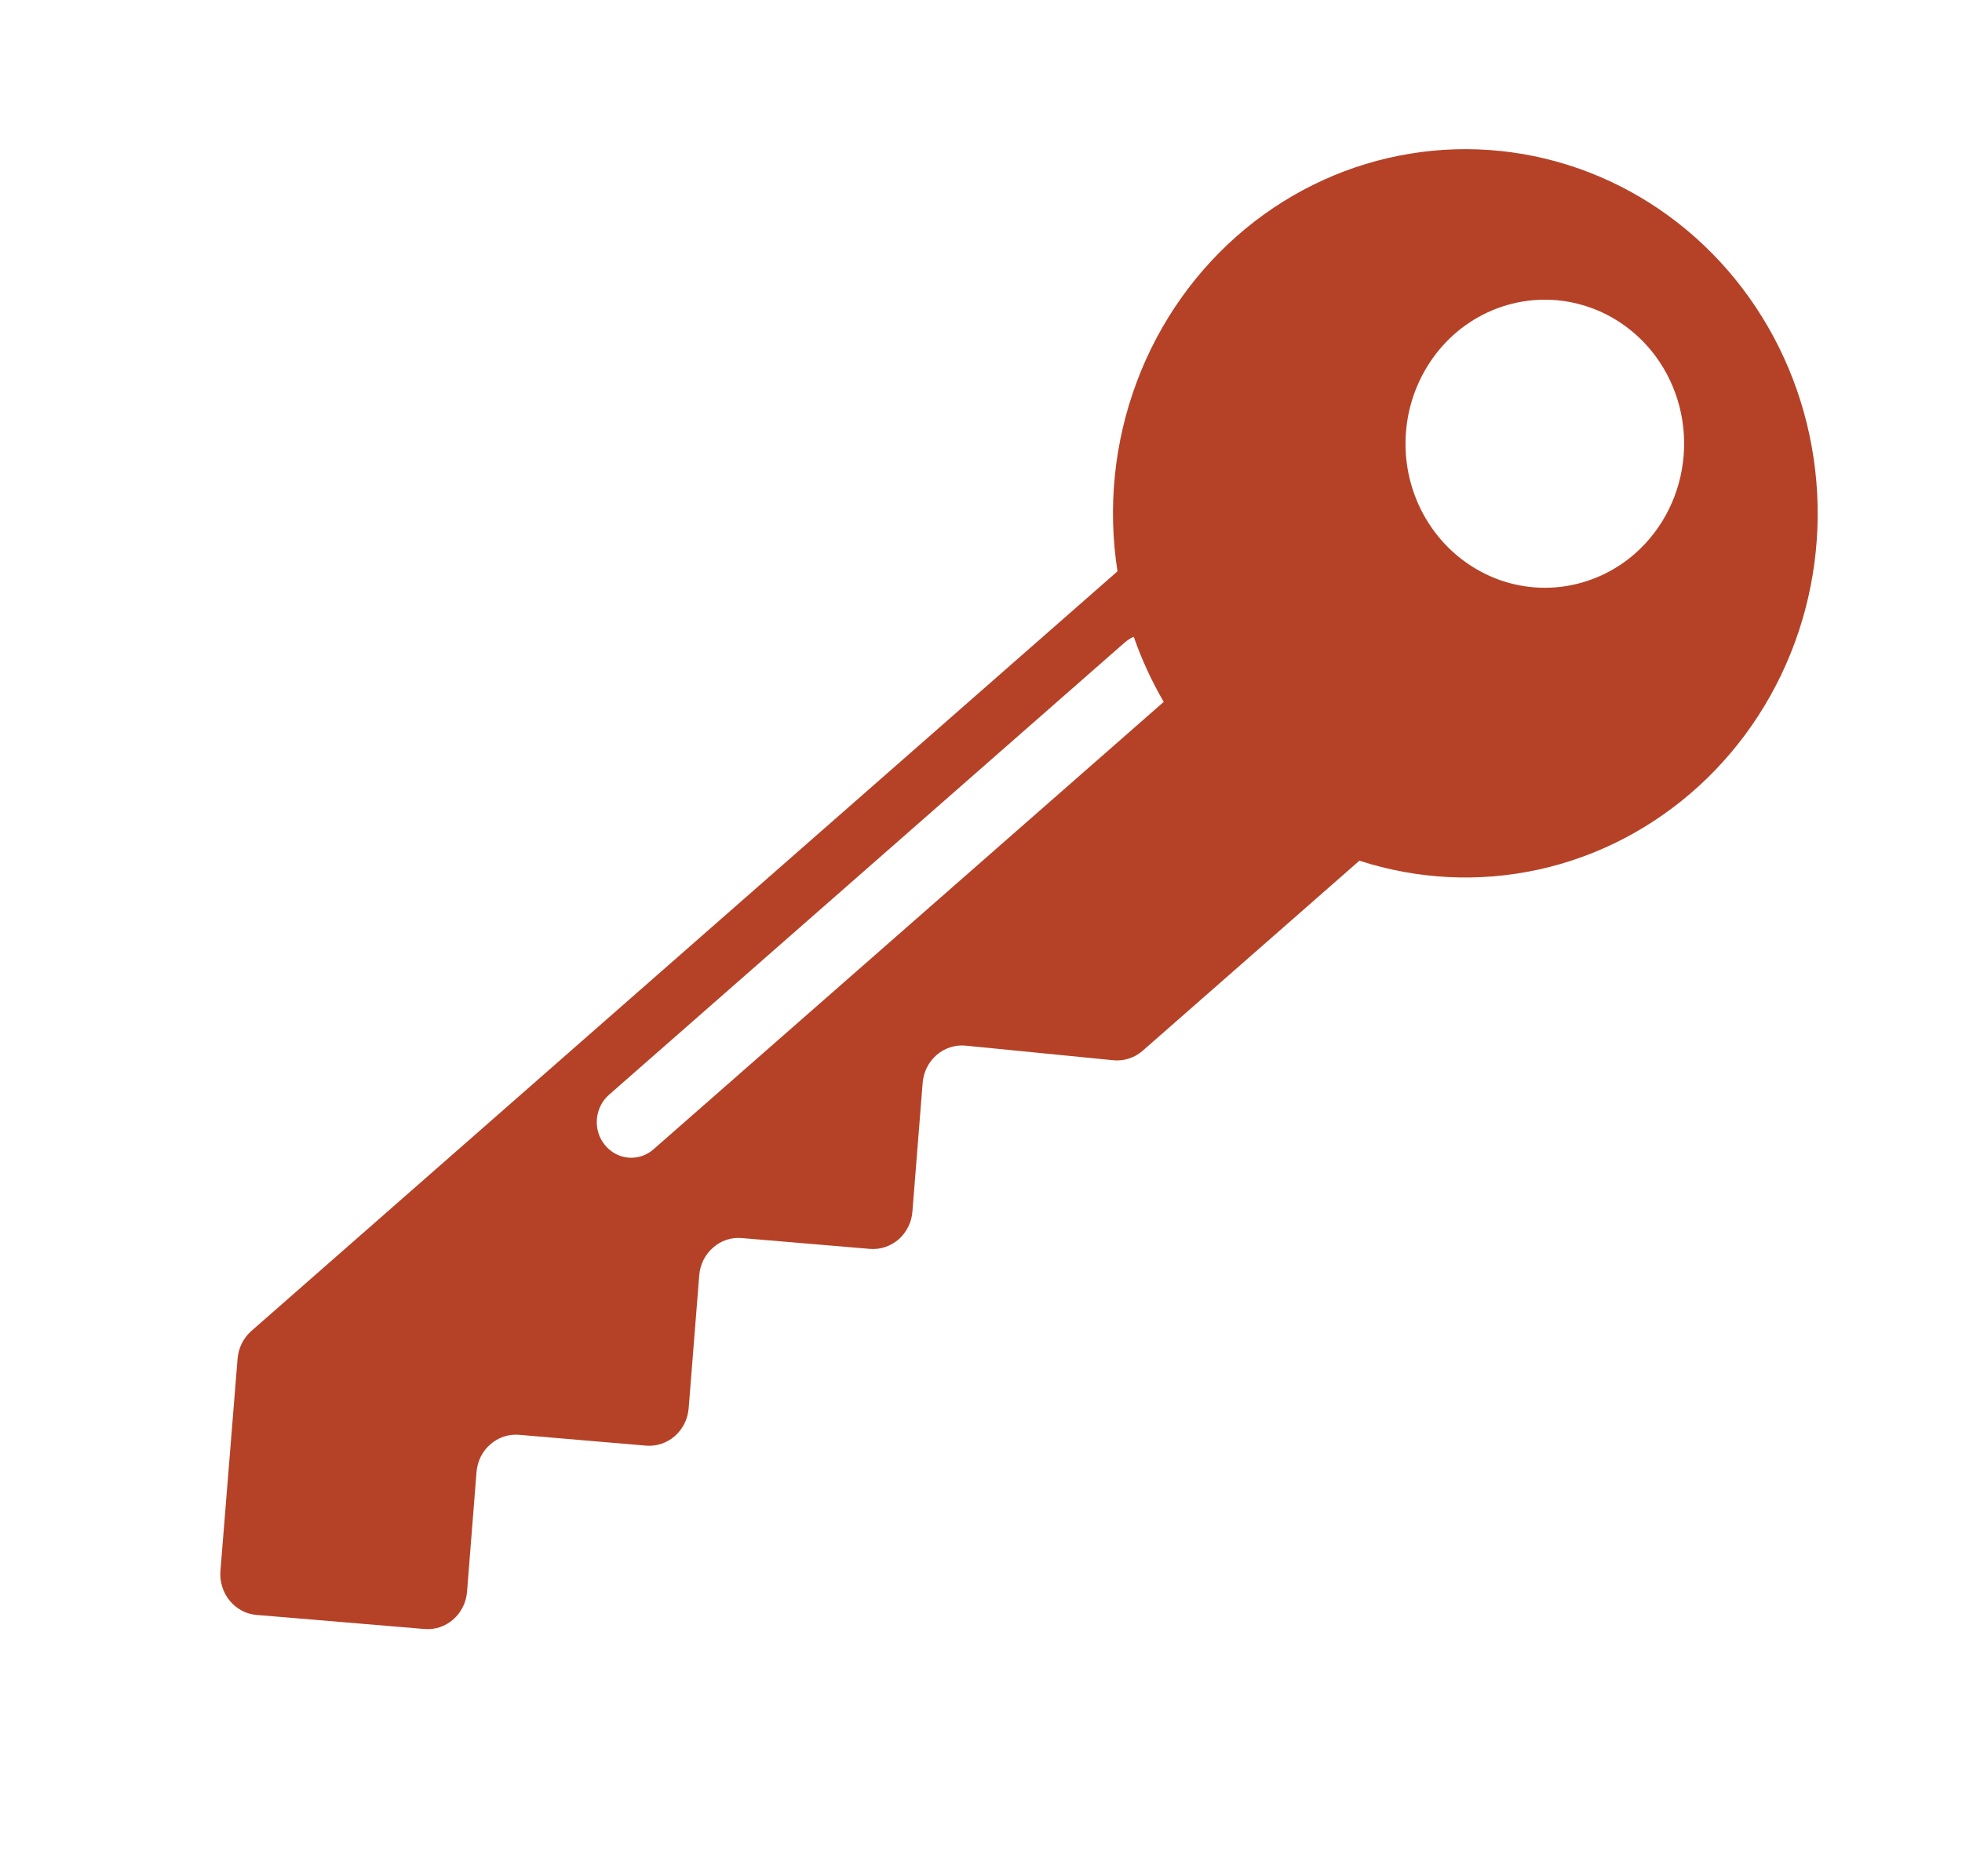 <svg width="23" height="22" viewBox="0 0 23 22" fill="none" xmlns="http://www.w3.org/2000/svg">
<path d="M14.605 2.678C14.032 3.15 13.59 3.772 13.326 4.478C13.061 5.185 12.983 5.951 13.1 6.699L2.946 15.607C2.853 15.689 2.795 15.806 2.785 15.932L2.584 18.42C2.579 18.482 2.586 18.545 2.605 18.605C2.623 18.665 2.653 18.721 2.693 18.769C2.732 18.817 2.78 18.856 2.834 18.885C2.888 18.914 2.947 18.931 3.008 18.936L4.976 19.101C5.098 19.112 5.22 19.071 5.313 18.989C5.407 18.907 5.465 18.79 5.475 18.664L5.586 17.262C5.591 17.199 5.608 17.138 5.635 17.082C5.663 17.026 5.701 16.977 5.748 16.936C5.794 16.895 5.848 16.865 5.906 16.845C5.963 16.826 6.024 16.819 6.085 16.824L7.574 16.951C7.696 16.961 7.817 16.921 7.911 16.839C8.004 16.757 8.063 16.64 8.073 16.513L8.197 14.954C8.207 14.828 8.265 14.71 8.359 14.629C8.452 14.546 8.574 14.506 8.696 14.517L10.197 14.644C10.258 14.649 10.319 14.642 10.377 14.622C10.435 14.603 10.488 14.572 10.535 14.532C10.581 14.491 10.619 14.441 10.647 14.385C10.675 14.33 10.691 14.269 10.696 14.206L10.816 12.698C10.821 12.635 10.838 12.573 10.866 12.517C10.894 12.461 10.933 12.411 10.98 12.37C11.027 12.329 11.081 12.299 11.14 12.28C11.198 12.261 11.26 12.255 11.321 12.261L13.052 12.432C13.114 12.438 13.176 12.431 13.235 12.412C13.294 12.393 13.348 12.362 13.396 12.32L15.936 10.092C16.616 10.313 17.34 10.349 18.037 10.196C18.734 10.043 19.381 9.705 19.915 9.217C20.449 8.729 20.852 8.106 21.084 7.409C21.316 6.712 21.369 5.965 21.239 5.24C21.109 4.515 20.8 3.838 20.341 3.273C19.883 2.709 19.291 2.277 18.623 2.019C17.955 1.761 17.234 1.686 16.53 1.802C15.826 1.917 15.163 2.219 14.605 2.678ZM7.661 13.476C7.58 13.548 7.474 13.583 7.367 13.574C7.26 13.565 7.161 13.512 7.092 13.427C7.022 13.343 6.988 13.233 6.997 13.123C7.006 13.013 7.056 12.91 7.138 12.838L13.189 7.53C13.22 7.504 13.254 7.482 13.291 7.467C13.383 7.732 13.501 7.988 13.642 8.23L7.661 13.476ZM19.167 6.491C18.921 6.707 18.618 6.842 18.297 6.881C17.976 6.919 17.651 6.858 17.364 6.705C17.076 6.552 16.839 6.315 16.682 6.023C16.525 5.731 16.455 5.398 16.482 5.065C16.508 4.732 16.63 4.415 16.83 4.153C17.031 3.891 17.302 3.697 17.61 3.595C17.918 3.493 18.248 3.487 18.558 3.579C18.869 3.67 19.146 3.855 19.356 4.11C19.636 4.452 19.773 4.894 19.737 5.341C19.702 5.787 19.497 6.2 19.167 6.491Z" fill="#B54227"/>
</svg>
